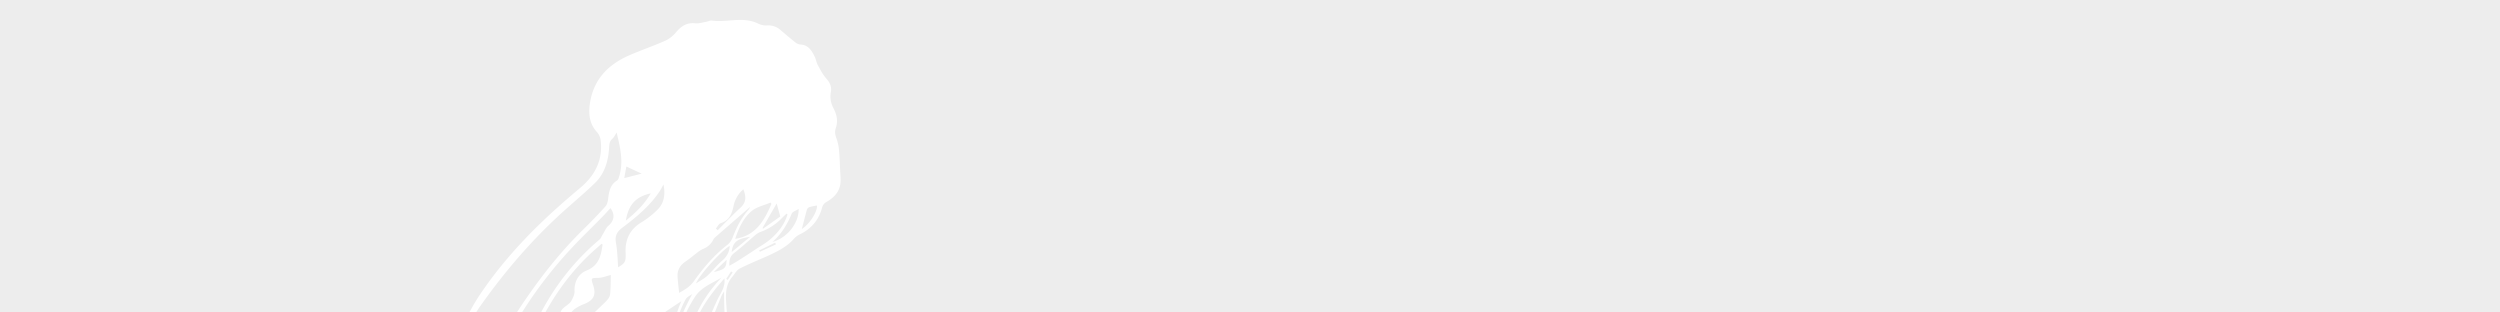 <svg id="Layer_1" data-name="Layer 1" xmlns="http://www.w3.org/2000/svg" viewBox="0 0 2000 250"><defs><style>.cls-1{fill:#ededed;}.cls-2{fill:#fff;}</style></defs><title>Banners</title><rect class="cls-1" x="-0.33" width="2000.66" height="250"/><path class="cls-2" d="M650.87,635.29c3.76-5.79,7.86-11.39,11.21-17.41,11-19.7,13.24-40.51,7.12-62.23-5.68-20.18-16.74-37.35-29.94-53.31a74.47,74.47,0,0,0-5.45-6c5.86,23.29,1.47,45.08-9.38,65.92.5-1.09,1-2.17,1.49-3.28s1-2.53,1.54-3.8c7.33-18,10.18-36.37,5.47-55.55-1.06-4.31-2.67-8.1-6-11.22-6.5-6.06-12.78-12.36-19.55-18.95-1.61,5,.62,8.78,1.59,12.75,1.31,5.39,2.95,10.82,3.29,16.3.45,7.29-3.89,11.42-11.09,12.8a94.76,94.76,0,0,0-14.11,4c-5,1.8-8.18,5.67-9.78,10.75-1.07,3.37-2,6.76-3.12,10.12-1.22,3.77-3.52,6.83-7.24,8.22-2.89,1.08-3,2.8-2.49,5.26a98.66,98.66,0,0,1,1.86,28.63,28.53,28.53,0,0,1-2.1,7.79c2-13.4.7-26.51-2.13-39.64-9.84,1.09-19.42,1.74-28.84,3.32-10.43,1.76-13.44,5.77-13.48,16.4,0,5.61-.38,11.12-6.4,13.51-3.51,1.4-7.54,2.52-11.22,2.24-5.44-.42-9,1.46-11.72,5.84a38.44,38.44,0,0,1-2.52,3.67,8.58,8.58,0,0,1-8.45,3.33c-3.8-.49-7.64-.68-11.62-1,2.92-2.57,6.52-1.87,9.88-1.24,5.84,1.08,7.2.7,10.6-4.14.6-.84,1.24-1.64,1.8-2.5,2.56-3.94,5.84-5.79,10.86-5.53a32.68,32.68,0,0,0,11.59-2c3.2-1.05,4.8-4,5.13-7.5.4-4.2.64-8.43,1.28-12.6.85-5.5,4-9.34,9.61-10.21a142.33,142.33,0,0,1,16.26-1.29c5.69-.22,11.33-.4,16.63-3.1-4.67-20-11.21-38.74-24.57-54.83-2.78,4.92-7.23,7.2-12.24,8.77-6.54,2-8.57,7.82-9.67,13.48-1.54,7.89-4.93,14.09-11.82,18.36-.77.48-1.22,2.06-1.2,3.13a37.66,37.66,0,0,1-4.49,18.5c1.51-6.78,3-13.35,4.52-20.34-5.16,1.39-9.26,2.76-13.47,3.56-5.37,1-10.77.83-15.55-2.31-5.51-3.62-11.22-3-17.1-1.26-5.35,1.61-10.8,2.2-16.08-.12-6.53-2.87-10-8.37-12.1-14.92-.58-1.84-.84-3.78-1.36-5.64-2.93-10.46-3.28-10.95-11.31-16.45,6.22-.3,9.57,1.86,11.11,7.73,1.05,4,1.6,8,2.28,12.1,1.9,11.25,16,19.89,26.74,15.92,8.21-3,15.86-2,23.57,1.4,7.36,3.23,14.28,1.16,21-2.19a2.56,2.56,0,0,0,1-2.16c-1.14-8.49-5.2-15.51-11.33-21.31-.94-.89-2.72-1-4.15-1.24-14.19-2.5-27.69-6.7-39.4-15.5-14.72-11.06-23.67-25.94-27.46-43.66C416,434,415.35,423,413.83,412.13a4.57,4.57,0,0,0-1.8-2.88c-21-13.57-31.32-33.29-33-57.74-.52-7.7.36-15.48.4-23.22a7.7,7.7,0,0,0-1.58-4.23C369,312.15,362.29,299.28,364.07,284a83.85,83.85,0,0,1,6.06-22.67,155,155,0,0,1,13.72-25.5A323.55,323.55,0,0,1,405.73,207c17.58-20.82,37.54-39.25,58.44-56.7,11.93-10,18.43-22.57,16.29-38.56a12.09,12.09,0,0,0-2.95-6.13c-6.23-6.88-6.82-15-5.49-23.49,3-18.83,14.72-30.65,31.57-37.94,9.52-4.11,19.36-7.49,28.83-11.69a25.13,25.13,0,0,0,8.41-6.68c4.12-4.85,8.57-7.92,15.33-7.17,2.82.32,5.8-.68,8.7-1.17,1.57-.27,3.17-1.21,4.64-1,12.43,1.7,25.33-3.65,37.48,2.63a14.51,14.51,0,0,0,7,1.22,14.7,14.7,0,0,1,10.64,3.87c3.73,3.17,7.44,6.39,11.29,9.43a8.12,8.12,0,0,0,4.27,2c6.53.23,9.19,4.88,11.6,9.77,1.05,2.13,1.36,4.63,2.48,6.71,2,3.66,3.93,7.47,6.64,10.56,3,3.35,4.63,6.67,3.76,11.12a19.55,19.55,0,0,0,2.2,12.93c2.58,5.06,3.75,10.23,1.74,15.83-1,2.91-.42,5.66.72,8.61a39.48,39.48,0,0,1,2,10.28c.48,4.94.55,9.93.79,14.89.14,3,.47,5.94.35,8.89-.34,7.94-5.08,12.82-11.61,16.54a7,7,0,0,0-3.06,3.9c-2.6,10.21-8.65,17.39-18.1,21.92a15.53,15.53,0,0,0-4.76,3.69c-5.3,5.95-12.17,9.49-19.2,12.75-8,3.67-16.14,6.84-23.92,10.82-2.51,1.28-4.1,4.39-6.05,6.71-5.48,6.49-5.3,14.2-4.73,22s1,15.74,1.62,23.6c2.38,30.27,9.44,59.21,24.83,85.7,2.69,4.63,6.07,8.85,8.85,13.43,2.55,4.23,6.29,5.91,11,6.47s9.62,1.48,14.42,2.23l-.1.82-19.13-2.41a67.68,67.68,0,0,0,17.72,14.08c9,5.12,18.53,9,28.84,10.26,12.4,1.55,22.36.11,31.27-13.11a47.73,47.73,0,0,1-3.43,5.35c-7.57,9-17.68,10.82-28.59,9.19-18-2.69-33.1-11.09-46-23.76-1.91-1.87-4.65-3-7.17-4.11-9.52-4.07-19.11-8-28.67-11.93a3.73,3.73,0,0,0-2.5-.41c3.12,4.28,6.13,8.64,9.37,12.83,17.39,22.44,36.22,43.54,58.1,61.75,4.2,3.5,8.71,6.64,12.94,10.11,3.23,2.64,6.3,0,10.44.11l-6.41,2.11c10.71,8.93,22.34,13.54,36.41,7.55l-.06,1.37c-2.4.47-4.8,1-7.22,1.4-2.59.42-5.2.71-7.8,1.06,3.47,3.16,20.14,7.33,30.23,7.23a83.34,83.34,0,0,0,30.48-6.48,57,57,0,0,1-20.12,6.72c-14.86,2.24-29-.43-42.87-6-4.5-1.79-9.79-1.62-14.73-2.24a76.58,76.58,0,0,1-28-9.34,14.72,14.72,0,0,0-3.73-1.64c-14.7-3.44-26.72-11.45-37.4-21.76l-1.73-1.64c-4.62,5-4.6,10.43.07,15.05,3,3,6.23,5.71,9.1,8.79,3.38,3.6,4.5,7.79,2.55,12.64a3.79,3.79,0,0,0,.69,3.18c7,8.39,12.92,17.35,17,27.54.77,1.92,2.54,3.49,4,5,16.27,16.53,27.29,36.25,34.48,58.07,8.25,25,4.34,48.66-9.6,70.77-2.72,4.33-5.87,8.39-8.82,12.57ZM506,454.33a66.79,66.79,0,0,0,3.31-6.51c1.85-4.87,4.78-6.66,9.84-5.27a34.09,34.09,0,0,1,6.9,2.87c2.71,1.44,5.17,3.37,7.9,4.78,4.91,2.54,9.16,1.12,11.76-3.78a16.35,16.35,0,0,0,1.92-4.73c.81-4.63,1.71-9.15,5.68-12.52-1.51-1.32-2.7-2.38-3.9-3.41q-11.19-9.57-22.38-19.12a9,9,0,0,0-2.5-1.7c-12.61-4.66-25.12-9.63-37.9-13.78-18.61-6-36.65-13.3-53.73-22.86-4.51-2.53-9-5.18-14.1-8.16-.17,3.59-1,6.66-.33,9.39,3.16,13.42,6.92,26.69,10,40.12,1.26,5.47,4.59,7.57,9.48,9.15,12.24,3.94,24.7,7.4,36,13.81,3.92,2.22,7.8,4.5,11.92,6.89,1.16-4.36,4.24-6.31,7.87-7.78a47.3,47.3,0,0,0,7.35-3.62c4.19-2.62,4.74-6.65.79-9.45-3.73-2.64-8.13-4.43-12.4-6.17-2.61-1.07-4.88.25-6.42,2.61-1.43,2.2-2.92,4.36-4.28,6.61-1.74,2.87-4.23,3.39-7.07,2.14a16.67,16.67,0,0,1-8.7-9.22,10.11,10.11,0,0,1-.34-2.73l.93-.3a30.05,30.05,0,0,1,1.51,2.71c1.7,3.89,3.95,5.12,7.82,3.54a20.15,20.15,0,0,0,6.53-4.2,11.71,11.71,0,0,1,8.55-3.68,24.24,24.24,0,0,1,15.05,4.83c5.49,4.22,6.16,9.48,1.65,14.8-2.41,2.84-5.53,5.08-8.3,7.63-1.95,1.8-3.86,3.65-5.86,5.55ZM493.3,106.05c-1.2,1.8-2.06,3.79-3.53,5.08-2.14,1.89-2.3,4-2.45,6.63-.6,10.75-3.4,20.91-11.31,28.6-8.51,8.27-17.68,15.84-26.47,23.82-24.42,22.17-45.75,47.11-64.82,74A94.85,94.85,0,0,0,369,279.51c-3.34,15.69,2.33,28.53,11.83,40.6a7.33,7.33,0,0,0,.69-1.1c2.81-8.31,5.17-16.79,8.48-24.88,8-19.5,18.71-37.54,30.62-54.88,13.6-19.81,28.52-38.52,45.71-55.39,6.18-6.05,12.22-12.27,18-18.7,1.42-1.57,2-4.23,2.23-6.47.68-5.7,1.71-11.06,7.19-14.34a4.22,4.22,0,0,0,1.25-2.21C499.17,130,496.18,118.09,493.3,106.05Zm8.6,421.28c1-.66,1.55-1,2.09-1.4,6.94-5,9.66-12.27,10.76-20.25.85-6.18,4.11-9.67,9.86-11.79,3.19-1.18,6-3.53,8.78-5.62,1.4-1,1.49-2.55,0-4-2.29-2.38-4.25-5.1-6.6-7.42-6.38-6.28-12.89-12.44-19.41-18.7-1,1.33-1.57,2.07-2.15,2.77-4.05,4.83-8.83,5.45-13.72,1.41a53.44,53.44,0,0,1-6.27-6.73c-2.39-2.77-2.54-6-1.52-9.35.36-1.19.75-2.37,1.16-3.67-16-11.06-33.82-17.61-52.29-22.78-.05.24-.19.48-.13.65.56,1.61,1.13,3.21,1.76,4.8A200.52,200.52,0,0,0,484,498.49a21,21,0,0,0,15,5.94c1.54,0,3.07.36,4.61.54l-.11.77-12.31-.94C497.53,511.29,500.51,518.68,501.9,527.33Zm-25-194.51c-4.67-.5-9-.27-12.85-1.52-7.46-2.41-11.91-8.51-15.85-14.93-3.75-6.11-3.72-12,.87-17.76a7.61,7.61,0,0,0,1.31-2.68c.75-2.74,1.27-5.54,2.05-8.26,1.1-3.79,2.35-7.53,3.53-11.29a4.81,4.81,0,0,0-2.39,1.72,161.6,161.6,0,0,0-33.15,76.33,4,4,0,0,0,1.35,3.3c7,4.22,14.11,8.4,21.35,12.27,15.62,8.37,32.17,14.61,48.82,20.56,9.52,3.4,19.06,6.77,29.23,10.37C501.73,380.37,484.62,359,476.9,332.82Zm86.7,208.67c5.92-4.44,11.59-9.26,10.6-18.42-.37-3.38,2-6.44,5.33-7.74,4.1-1.61,8.35-3.3,12.67-3.82,6.89-.82,12.08-3.24,16-9.36,2.86-4.42,3.36-8.28,1.35-12.78a57.21,57.21,0,0,0-3-5.76c-3-5-5.21-10-1.34-15.53A402.19,402.19,0,0,0,569.61,440c0,12.77-5.34,21.48-16.24,25.9-8.34,3.39-12.32,9.72-14.61,17.68a6.16,6.16,0,0,0,.72,4.25c4.28,7.52,9.5,14.61,13,22.47C556.87,520.4,559.94,531.07,563.6,541.49ZM414,352.55c-.37-5.69-.74-10.68-1-15.68-1.24-21.57,1.2-42.63,9-62.91,12.36-32.26,31.16-60,57.67-82.39,1.11-.94,1.6-2.59,2.42-3.89,1.56-2.46,2.69-5.44,4.81-7.24,4.47-3.8,5.27-9,1.43-13.93-2.15,2.34-4.25,4.74-6.48,7-8.7,8.89-17.72,17.49-26.12,26.65a340.38,340.38,0,0,0-57.2,84.43c-5.36,11.29-9.55,23.15-14.25,34.75-1.08,2.65-.88,4.95,1.35,7.13,2.6,2.55,4.75,5.56,7.32,8.14C399.25,341,405.53,347.45,414,352.55ZM616.6,370.37l.52-.69c-15.66-18.89-24.21-41.05-29.75-64.52a300.1,300.1,0,0,1-8.06-72,26.69,26.69,0,0,0-2,3.24C573.82,245.22,570,254,567,263a85.63,85.63,0,0,0-4.36,30.34c.71,18.65,5.87,36.15,14,52.81,1.74,3.57,3,7.75,7,9.79,5.8,2.9,11.47,6.11,17.39,8.74C606.09,366.89,611.41,368.49,616.6,370.37ZM482.05,195.58l-.78-.53c-2.79,2.47-5.62,4.89-8.35,7.42-18.07,16.74-31.7,36.67-42.53,58.7-7.66,15.59-13.06,31.79-14.93,49.1-1.54,14.16-.78,28.29.66,42.4a8.08,8.08,0,0,0,.89,2.18c3.57-15.13,7.61-29.77,13.76-43.78a187,187,0,0,1,23.91-39.22c-1.77-1.67-3.24-3.1-4.75-4.48-2.94-2.68-3.9-5.72-2.12-9.51.61-1.29,1.28-3,.89-4.23-1.34-4.16.84-6.42,3.76-8.61,1.63-1.22,3.51-2.47,4.48-4.16,1.34-2.35,2.79-5.16,2.68-7.71-.31-7.45,2.78-14,9.79-16.8C479.08,212.44,480.93,204.31,482.05,195.58Zm-1.21,135.27c2.13,5.59,3.94,10.61,5.94,15.55,8.3,20.52,22.06,37.2,37.39,52.71a53.36,53.36,0,0,0,10,7.54c3,1.84,6.39,3,9.6,4.48,2.64,1.21,5.26,2.46,8,3.75,1.54-4,3-7.61,4.25-11.27,1.34-4,.63-6.73-3.17-8.25a187.12,187.12,0,0,0-20.06-6.54c-3.88-1.06-5.12-1.84-4.85-5.95a10.57,10.57,0,0,0-2-6.57c-3.77-6.22-6-12.85-5.14-20.48a16.5,16.5,0,0,0-2.25-10A36.78,36.78,0,0,0,509,335.74C500.76,329.9,491.07,330.66,480.84,330.85Zm4.31,171.52c-7.5-8.2-15.69-16.33-22.93-25.24-13.78-16.94-23.7-36.17-31.68-56.44-.36-.92-.73-2.19-1.47-2.56-4.41-2.23-8.93-4.24-13.73-6.48.27,3.49.43,6.57.75,9.62,1.2,11.47,2.42,22.94,6.87,33.74C434.58,483.21,455.66,498.87,485.15,502.37ZM382.58,330.47c-8.19,23.31,10,68.37,31,76.34,0-.6.06-1.15.08-1.69.53-11.15,1.13-22.31,1.56-33.47A86.81,86.81,0,0,0,415,359.8a6.85,6.85,0,0,0-2.49-4c-4.33-3.53-9-6.61-13.28-10.23C393.51,340.71,388.1,335.51,382.58,330.47Zm281,115a6.84,6.84,0,0,0-.86-1.17c-13.74-9.55-26-20.85-37.53-32.84-14.89-15.44-29.86-30.93-41.2-49.25-4.45-7.19-11-11.48-17.34-16.44,5.11,10.3,10.6,20.35,16.16,30.37a3.45,3.45,0,0,0,1.95,1.2c8.68,2.48,15,8,19.69,15.5,3.23,5.18,4.94,10.74,2.77,16.95a4.12,4.12,0,0,0,.95,3.21,154.88,154.88,0,0,0,29.3,28.11C645.51,447,654.25,446.26,663.59,445.5Zm-109-96.22c-16.68-35-25.84-70.45-9.52-108.24-7.73,5-15.11,10.11-22.61,15.06a3.87,3.87,0,0,0-1.83,4.87c1.65,6.16,3.4,12.3,4.84,18.51,2,8.62,3.33,17.35.59,26-.72,2.27-.66,4.05.73,5.68a18.36,18.36,0,0,0,4.52,4.07c4.79,2.7,8.61,6,9.35,11.85a3.42,3.42,0,0,0,.84,1.45c4.63,6,8.64,12.35,8.65,20.45ZM579.5,222.72c-2.8,3.32-5.22,6-7.46,8.88-8.8,11.23-16.32,23.26-18.71,37.54a113.87,113.87,0,0,0,4.07,55.45c3.55,10.66,8.29,20.41,18.75,25.77-2.87-6.68-6.11-13.43-8.71-20.42A105.5,105.5,0,0,1,562,275.37c2-12.55,6.57-24.27,12-35.74C576.42,234.53,580.43,229.78,579.5,222.72Zm-23,211.61c-4.85,1.85-6.19,5.86-6.69,10.33-.66,5.87-4.44,9.14-9.49,11-4.89,1.84-7.84-1.75-10.88-4.68-.49-.47-.87-1.06-1.34-1.55-6-6.25-13.47-5.2-17.4,2.43-.42.82-1.2,1.58-1.26,2.4-.08,1.11,0,2.63.67,3.31,2.34,2.33,5,4.34,7.47,6.55q9.68,8.65,19.3,17.37c-.66.3-.32-.52-.11-1.38,2.07-8.4,6.09-15.17,14.68-18.47a22.8,22.8,0,0,0,5.39-3.61,10.2,10.2,0,0,0,4.25-8.54A28.17,28.17,0,0,0,556.46,434.33ZM577.2,222.05c-7.63,4.8-16.19,7.48-21.49,15.82-12.24,19.27-17.71,39.61-13.46,62.26,2.29,12.21,7.73,22.89,15.65,32.53C542.55,292,546.35,254.69,577.2,222.05Zm22.92-56.55c-9.76,8.48-19,16.5-28.26,24.55a5.59,5.59,0,0,0-1.18,1.64,15.42,15.42,0,0,1-8.47,7.55,23.27,23.27,0,0,0-5.09,3.39c-2.83,2.11-5.49,4.45-8.42,6.39-4.48,3-7,6.92-6.64,12.31.25,4.26.8,8.5,1.24,13,4.47-2.61,8.61-4.87,11.71-9.25,7.66-10.81,16.24-20.9,26.79-29.14a13.93,13.93,0,0,0,4.26-5.77c3.09-8.18,6.91-15.87,12.8-22.42A13,13,0,0,0,600.12,165.5ZM463,266.06c1.57,1.68,3.39,2.72,3.73,4.12,1.49,6.24,2,12.47-2.87,17.77-1.69,1.85-3.32,3.77-4.92,5.71a5.14,5.14,0,0,0-1.29,2.28c-.84,5.72,5,14.56,10.48,16.33,2.1.68,4.11,1.66,6.26,2.54a53.24,53.24,0,0,1,6.84-24.26,3.32,3.32,0,0,0-.46-3.07c-9.21-9.26-11.42-20.07-7.19-33.14Zm55.46,56.74c-.89-5.78-2.88-9.56-9.25-11s-11.3-5.39-12.76-12.44a3.37,3.37,0,0,0-1.48-1.71c-2.93-1.92-5.91-3.76-8.87-5.62-5.1,6-9.31,21.6-7.11,26.68,6.71,0,13.37-.52,19.9.15S511.93,321.44,518.48,322.8Zm-58.71-57.89c8.31-7.87,16.47-15.48,24.47-23.26,1.63-1.59,3.51-3.71,3.78-5.78.67-5.18.49-10.48.66-15.87-3.91.95-7,2.29-10.05,2.3-6.16,0-5.86.36-4.05,6,0,.11.1.21.13.32,2.23,7.34.2,11.43-6.83,14.39a35.64,35.64,0,0,0-8.41,4.41C453.31,252.26,453.68,261.54,459.77,264.91Zm67.81,68.32c.63,7.64,2.46,14.47,6.78,19.85a30.77,30.77,0,0,1,6.68,17.5c.38,4.62,2.53,7.93,7.2,9.36,3.93,1.19,7.79,2.57,11.68,3.89,6,2,8.64,5.83,8.48,12.11-.14,5.8-2.86,10.7-5.62,15.59-1.31,2.32-2.41,4.76-3.48,6.91,2.84,3,5.07,2.69,7.39.24s5.13-4.58,7.27-7.21c7.57-9.34,2.21-25.24-9.42-28.42-6.67-1.83-13.21-4.06-17.1-10.36-5.23-8.48-9.57-17.42-11.91-27.14C534.35,340.65,531.77,336.92,527.58,333.23ZM494.49,213.8c5.55-3.16,6.33-4.57,6-11.57-.52-10.74,3.48-18.91,12.95-24.56A67.36,67.36,0,0,0,526,167.76c5.41-5.37,6.34-12.22,4.79-20.16-1.17,2.09-1.94,3.71-2.91,5.18-7.94,12-18.88,21-30.21,29.52-4.13,3.1-5.78,6.47-5,11.36.43,2.59.81,5.19,1,7.81C494.06,205.61,494.24,209.76,494.49,213.8Zm91.9,190c.31,6.78-4,9.63-8.27,12.52l-10.81,7.3c16.81,9.15,31.2,19.89,43.17,34a7.47,7.47,0,0,0,.36-1.14,3.16,3.16,0,0,0-.06-1c-2.28-8.34-6.68-15.12-14.26-19.65a44.14,44.14,0,0,1-6.63-4.7q-3.43-3-1.15-7.39a76.85,76.85,0,0,0,3.8-9.12,3.61,3.61,0,0,0,0-2.81C590.8,409.23,588.76,406.82,586.39,403.82Zm20.08,62.36a24.73,24.73,0,0,1,1.93-2.56c2.24-2.33,2-4.11-.28-6.58-8.44-9.05-18.16-16.5-28.25-23.51-3.73-2.59-7.59-5-11.51-7.27a4.79,4.79,0,0,0-3.35.08c-.36.1-.73,1.63-.45,2.2,2.68,5.54,5.87,10.53,11.39,14a189.15,189.15,0,0,1,15.87,11.72C596.74,458.06,601.5,462.11,606.47,466.18Zm-26.72-88.86.77-.94q-6.53-11.79-13.06-23.59c-3.62-6.54-6-13.75-11.33-19.38a40.22,40.22,0,0,1-6.48-9.62c-3.2-6.36-5.95-13-8.88-19.45,1,4.8,1.7,9.84,3.62,14.37,6.82,16,14.08,31.87,21.12,47.8a6.62,6.62,0,0,0,4.76,4.21c2,.55,3.74,2.36,5.56,3.66C577.16,375.32,578.45,376.33,579.75,377.32ZM630,171.55l-.78-.65c-1.28,1.24-2.6,2.43-3.82,3.72a45.24,45.24,0,0,1-16.47,10.75,14.25,14.25,0,0,0-3.86,2c-6,5.06-11.79,10.43-18,15.26-3.42,2.67-3.58,6-3.63,10,4.68-2.48,9-5.3,13.38-8.13,2.67-1.74,5.34-3.47,8-5.24,3.77-2.52,7.8-4.74,11.23-7.66C622.42,186.18,627.55,179.74,630,171.55Zm-12.85-8.39-.7-1.08c-5,2.12-10.85,3.28-14.92,6.59-7,5.73-10.63,14.12-13.35,22.39C604.53,188.63,611.42,176.48,617.13,163.16ZM417,374.78c-.27,2.16-.57,3.69-.65,5.24-.41,8.87-.79,17.75-1.09,26.62a3,3,0,0,0,1,2.31c3.75,2,7.6,3.87,11.65,5.88C424.21,401.38,420.7,388.47,417,374.78ZM637.33,443c-12-8.25-22-18.61-31.32-29.74-4.7,8.39-4.81,5.75,1.39,12,.33.33.67.63,1,.93C616.93,433.7,626.2,439.9,637.33,443Zm-53.57-246.3c-7.14,4.34-24.56,23.59-26.94,30.07,3.28-2.19,6.45-3.8,9-6.12,4.1-3.76,7.5-8.32,11.73-11.93C581.33,205.49,583.54,201.82,583.76,196.71Zm34.15-3.11c11.74-3.15,21.33-15.15,21-26.41-2.08,1.34-4.89,2.11-5.56,3.76C629.81,179.66,625,187.36,617.91,193.6Zm29.56,253.46a74.82,74.82,0,0,0,34.08,9.08c-5.58-3.4-10.6-6.46-15.64-9.49a3,3,0,0,0-1.58-.44C658.82,446.46,653.32,446.76,647.47,447.06ZM572.69,182.83l1.45,1.34c6.09-6.06,12-12.3,18.33-18.1,4.76-4.38,4.43-9.1,2.21-14.63a23.61,23.61,0,0,0-7.78,13.09c-1.3,6.29-3.29,11.78-10.32,14C575,179,574,181.34,572.69,182.83Zm-72-6.35c7.95-6.47,14.81-13,19.89-21.79C508.62,157.38,502.79,163.72,500.67,176.48ZM489.29,445.07c-3,5.72-2.44,9.87,1.28,12.38a9.7,9.7,0,0,0,12.88-2.16Zm118.77,22.44,19.42,18.34A81.57,81.57,0,0,0,612,461.53ZM641.48,183.2c5.94-3.77,12.31-13.27,12.16-18.8a52.36,52.36,0,0,0-6,1.26,3.52,3.52,0,0,0-2.08,2C644.06,172.93,642.75,178.27,641.48,183.2Zm-87.65,52c-1.79,1.35-4.25,2.33-5.24,4.13-6.72,12.19-9.47,25.42-9.57,39.24C541.23,264.31,542.84,255.35,553.83,235.18Zm67.5-72.44L610,182.44l.42.53,13.79-9.77Zm-36,228c0,7.57,2,14,8.37,18.93C594.78,401.42,590.43,396,585.3,390.77ZM501.09,133.2c-.5,2.73-1.06,5.78-1.7,9.29l13.93-3.58ZM600,189.51c-10.55,1.49-13.84,4.34-14.63,12.14ZM550.84,416.83,536,409.75l-.32.56L549,421.78C549.7,420,550.2,418.6,550.84,416.83Zm30.44-209L571,217.67C579.91,215.5,581.05,214.39,581.28,207.83Zm39.49-12.35-.68-1.33-12.72,6.16.54,1.12ZM581,223.07l1.12.94,4-6.06-1.24-.8Z"/></svg>